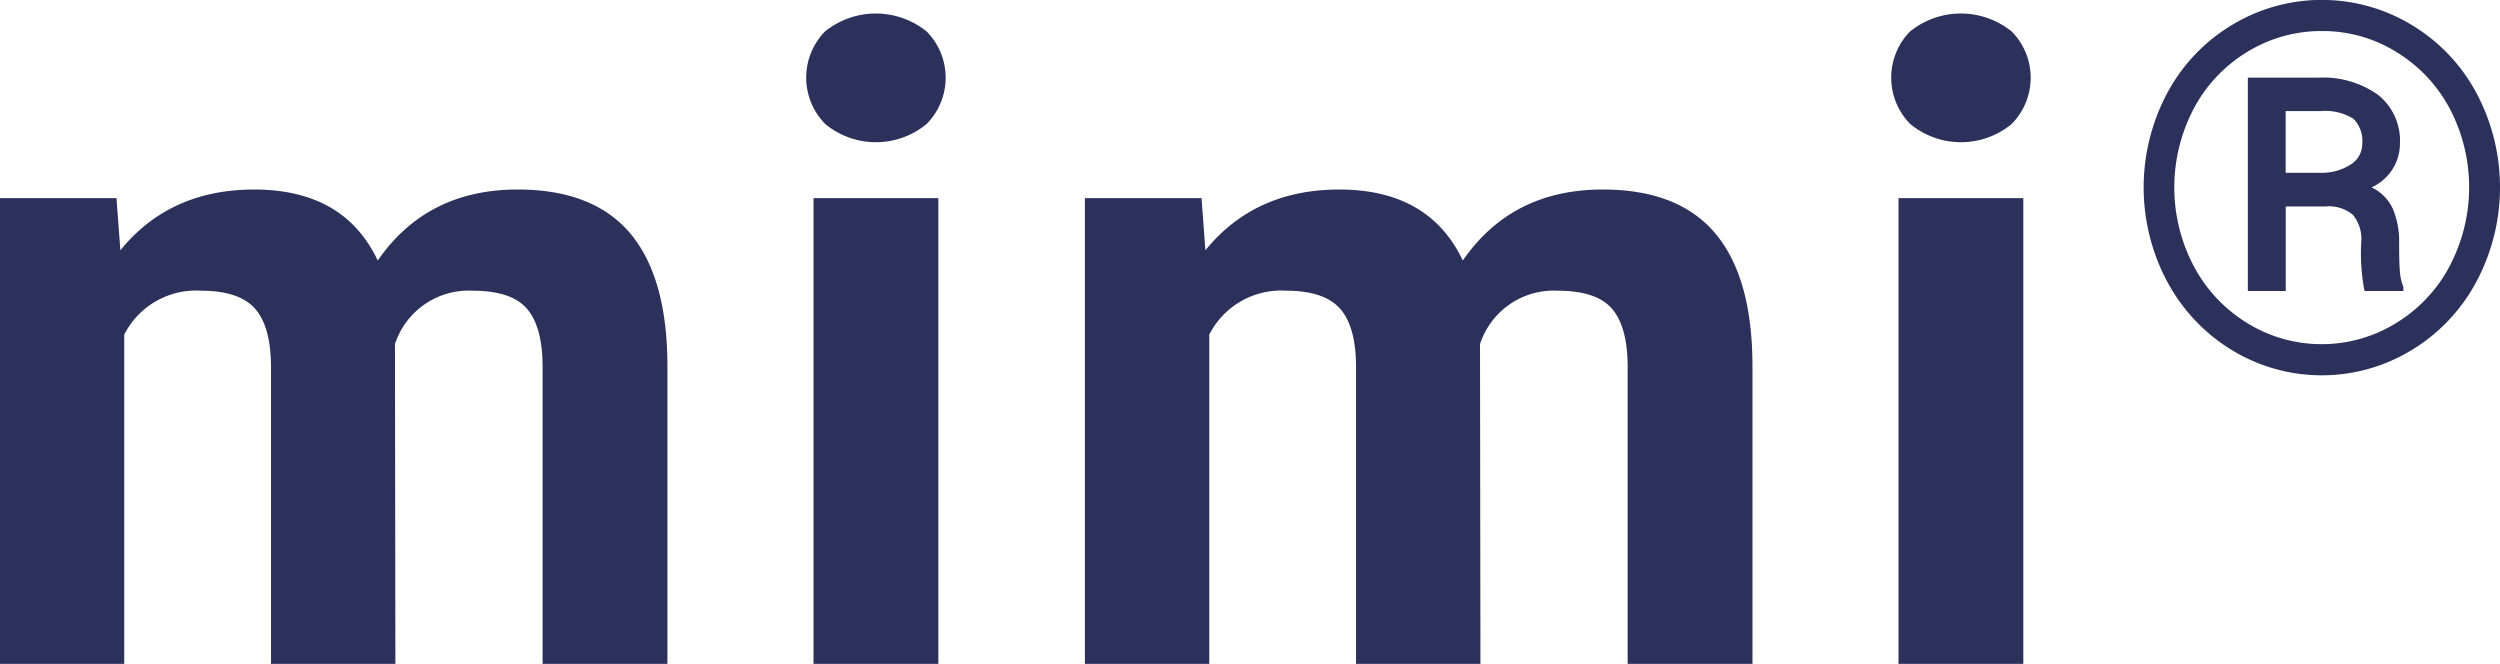 <svg xmlns="http://www.w3.org/2000/svg" width="255.25" height="67.78" viewBox="0 0 255.25 67.78">
  <defs>
    <style>
      .cls-1 {
        fill: #2b315a;
        fill-rule: evenodd;
      }
    </style>
  </defs>
  <path id="top_text_mimi.svg" data-name="top/text_mimi.svg" class="cls-1" d="M702.579,3067.54v47.55h12.7v-33.62a8.223,8.223,0,0,1,7.822-4.48q3.91,0,5.537,1.84c1.083,1.23,1.626,3.23,1.626,5.98v30.28h12.7l-0.044-32.65a7.919,7.919,0,0,1,7.91-5.45q4,0,5.581,1.86t1.582,5.92v30.32h12.745v-30.37q0-9.045-3.78-13.56-3.78-4.5-11.513-4.5-9.273,0-14.283,7.25-3.428-7.245-12.612-7.25-8.613,0-13.667,6.2l-0.395-5.32h-11.91Zm95.819,0H785.654v47.55H798.4v-47.55Zm-11.536-7.56a8.131,8.131,0,0,0,10.327,0,6.712,6.712,0,0,0,.022-9.45,8.258,8.258,0,0,0-10.393,0A6.742,6.742,0,0,0,786.862,3059.98Zm26.5,7.56v47.55h12.7v-33.62a8.225,8.225,0,0,1,7.822-4.48q3.91,0,5.537,1.84c1.084,1.23,1.626,3.23,1.626,5.98v30.28h12.7l-0.043-32.65a7.918,7.918,0,0,1,7.91-5.45q4,0,5.581,1.86t1.582,5.92v30.32h12.744v-30.37q0-9.045-3.779-13.56-3.78-4.5-11.514-4.5-9.273,0-14.282,7.25-3.428-7.245-12.613-7.25-8.613,0-13.667,6.2l-0.395-5.32H813.357Zm95.818,0H896.431v47.55h12.744v-47.55Zm-11.536-7.56a8.132,8.132,0,0,0,10.328,0,6.714,6.714,0,0,0,.022-9.45,8.259,8.259,0,0,0-10.394,0A6.742,6.742,0,0,0,897.639,3059.98Zm26.229,16.09a18.172,18.172,0,0,0,6.623,7,17.632,17.632,0,0,0,18.267.02,18.109,18.109,0,0,0,6.648-6.98,20.452,20.452,0,0,0,.039-19.28,17.976,17.976,0,0,0-6.636-6.98,17.723,17.723,0,0,0-18.318,0,17.969,17.969,0,0,0-6.636,6.98A20.461,20.461,0,0,0,923.868,3076.07Zm28.874-1.67a15.011,15.011,0,0,1-5.47,5.87,14.484,14.484,0,0,1-15.219.04,15.1,15.1,0,0,1-5.482-5.83,17.262,17.262,0,0,1,.012-16.1,14.913,14.913,0,0,1,5.5-5.8,14.444,14.444,0,0,1,7.571-2.1,14.24,14.24,0,0,1,7.686,2.19,14.991,14.991,0,0,1,5.431,5.85A17.262,17.262,0,0,1,952.742,3074.4Zm-12.734-6.01a3.819,3.819,0,0,1,2.819.86,3.876,3.876,0,0,1,.845,2.8,20.4,20.4,0,0,0,.333,4.97h3.971v-0.41a4.94,4.94,0,0,1-.346-1.46q-0.09-.87-0.089-2.97a8.7,8.7,0,0,0-.628-3.52,4.528,4.528,0,0,0-2.19-2.22,4.9,4.9,0,0,0,2.9-4.46,5.97,5.97,0,0,0-2.229-4.98,9.611,9.611,0,0,0-6.1-1.76h-7.2v21.78h3.868v-8.63h4.048Zm-4.048-9.74h3.613a5.448,5.448,0,0,1,3.292.78,3.166,3.166,0,0,1,.91,2.55,2.48,2.48,0,0,1-1.217,2.15,5.436,5.436,0,0,1-3.113.82H935.96v-6.3Z" transform="translate(-702.594 -3047.31)"/>
</svg>
